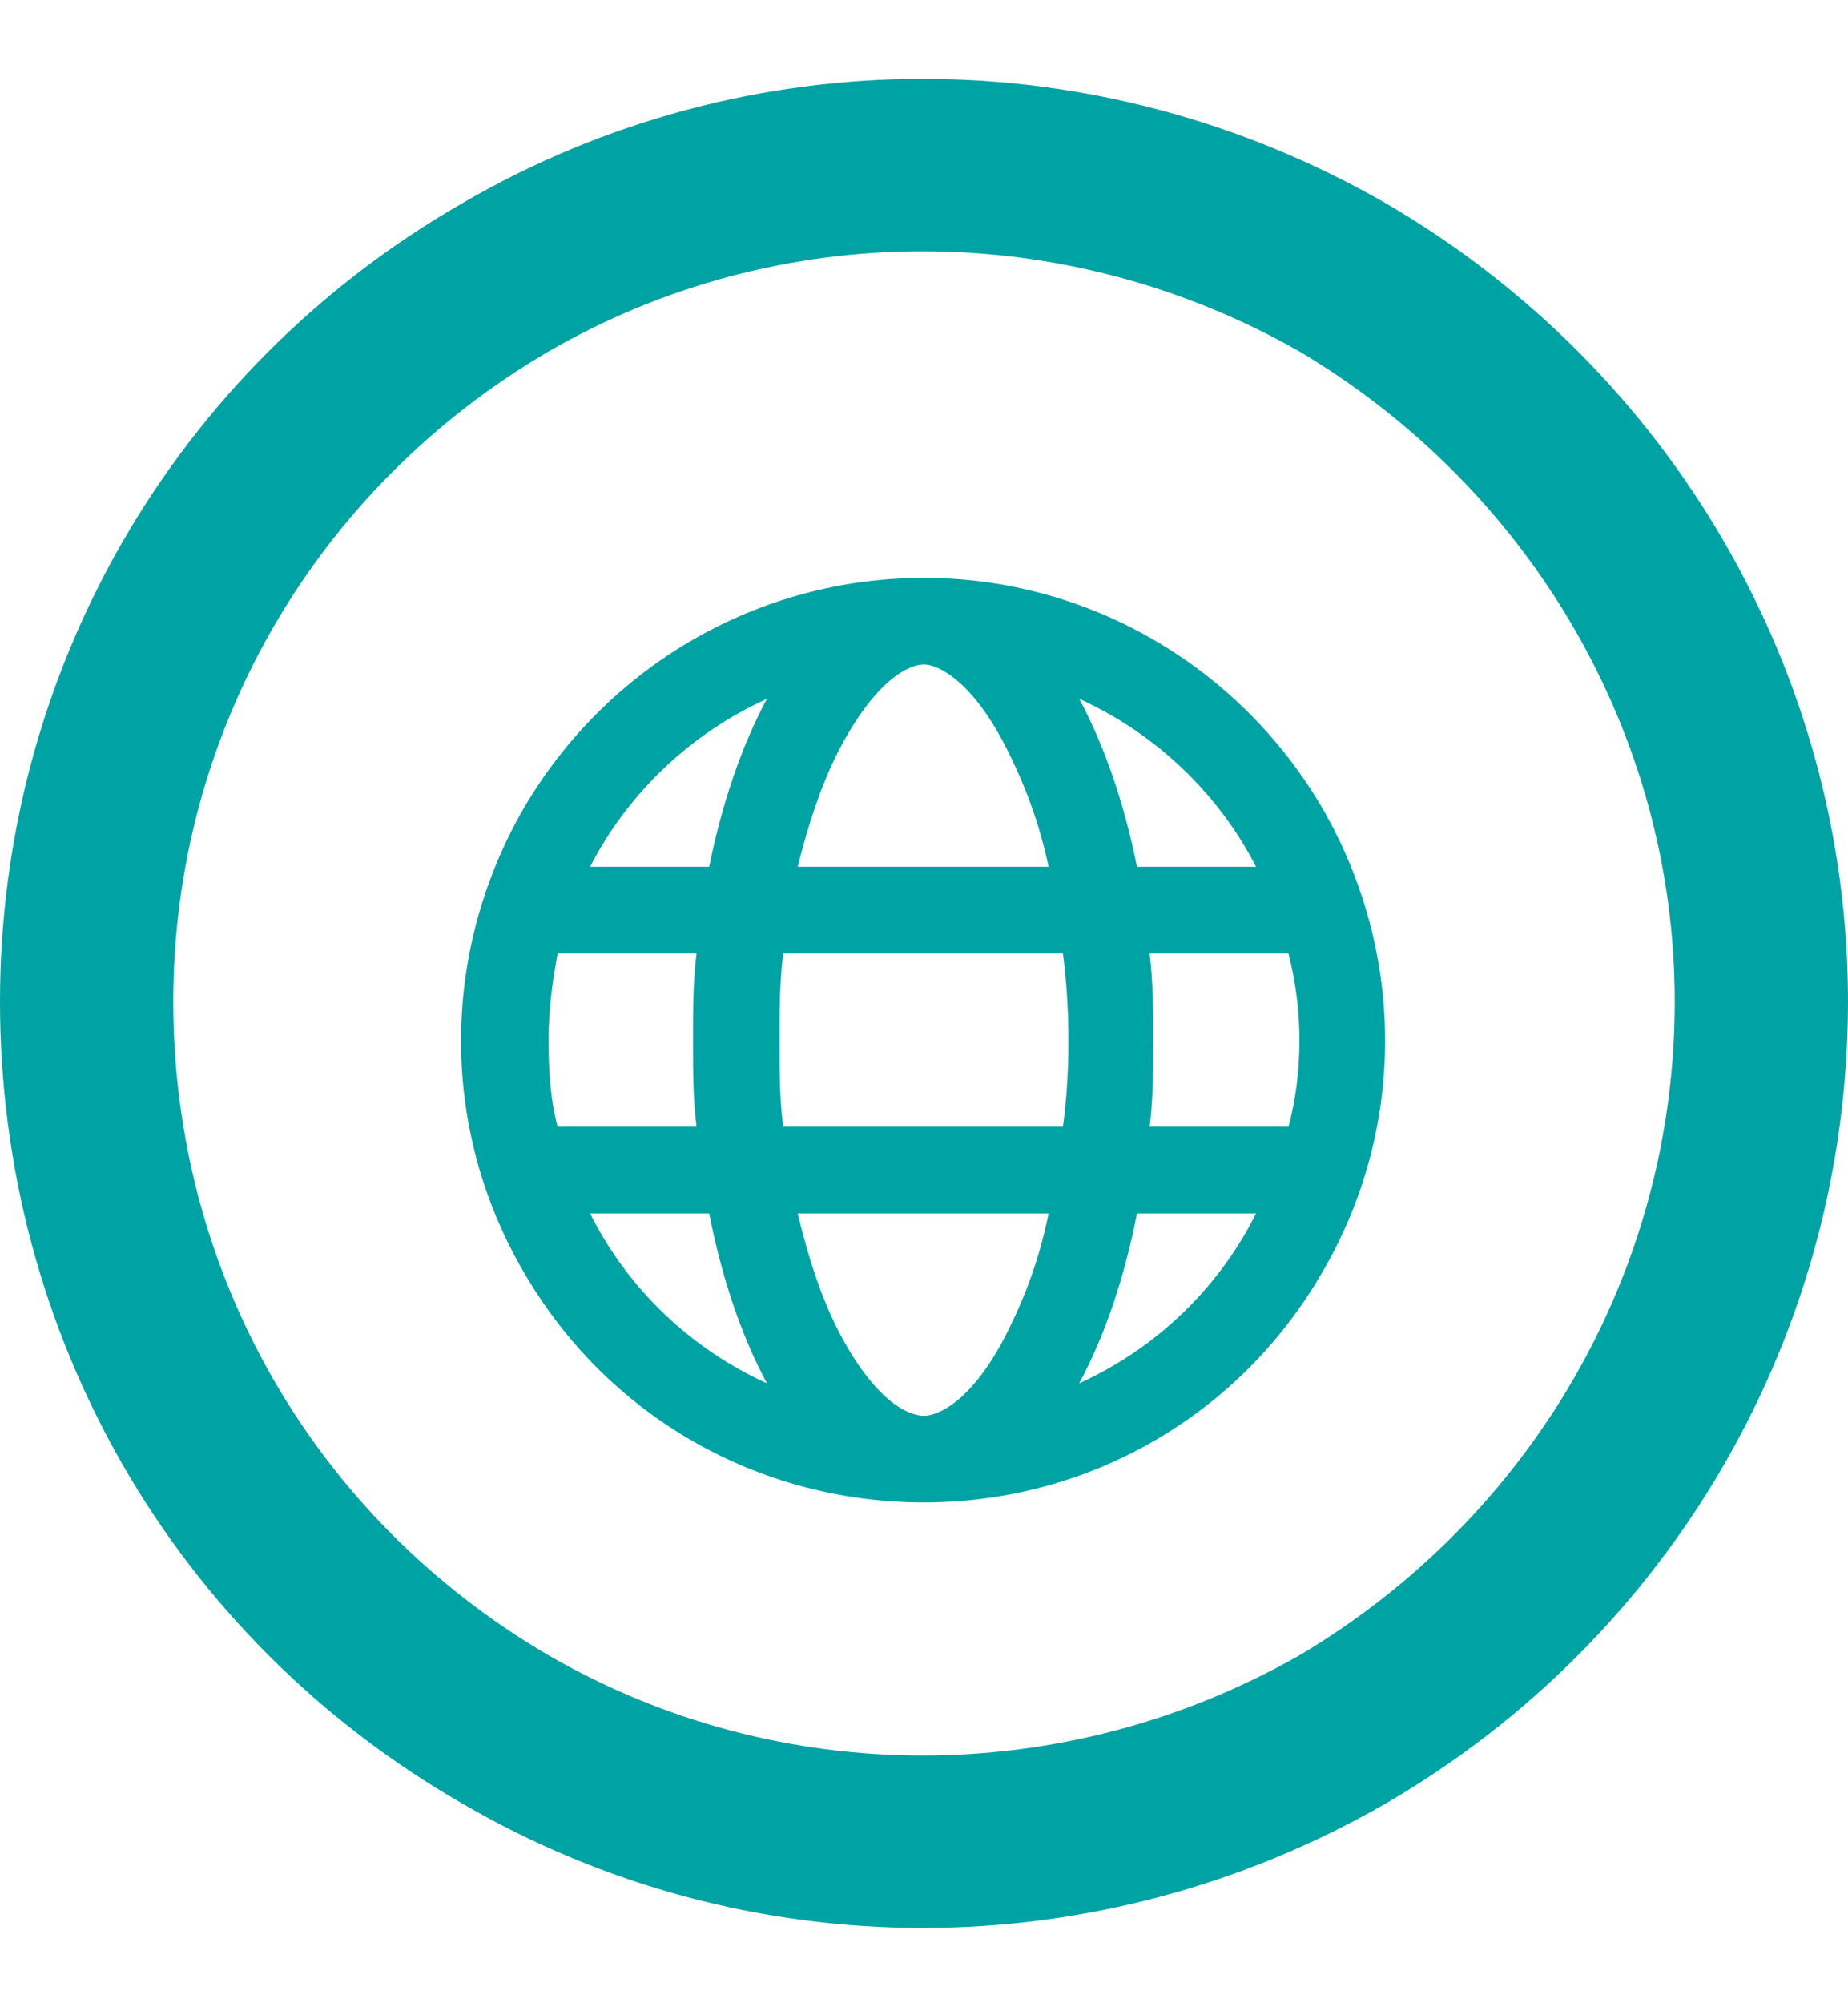 <svg width="12" height="13" viewBox="0 0 12 13" fill="none" xmlns="http://www.w3.org/2000/svg">
<path d="M10.875 6.5C10.875 4.766 9.938 3.172 8.438 2.281C6.914 1.414 5.062 1.414 3.562 2.281C2.039 3.172 1.125 4.766 1.125 6.5C1.125 8.258 2.039 9.852 3.562 10.742C5.062 11.609 6.914 11.609 8.438 10.742C9.938 9.852 10.875 8.258 10.875 6.5ZM0 6.5C0 4.367 1.125 2.398 3 1.32C4.852 0.242 7.125 0.242 9 1.32C10.852 2.398 12 4.367 12 6.5C12 8.656 10.852 10.625 9 11.703C7.125 12.781 4.852 12.781 3 11.703C1.125 10.625 0 8.656 0 6.5Z" fill="#00A3A3"/>
<path d="M6 9.188C6.082 9.188 6.316 9.105 6.551 8.625C6.656 8.414 6.75 8.168 6.809 7.875H5.18C5.25 8.168 5.332 8.414 5.438 8.625C5.684 9.105 5.906 9.188 6 9.188ZM5.086 7.312H6.902C6.926 7.137 6.938 6.949 6.938 6.75C6.938 6.562 6.926 6.375 6.902 6.188H5.086C5.062 6.375 5.062 6.562 5.062 6.75C5.062 6.949 5.062 7.137 5.086 7.312ZM5.18 5.625H6.809C6.75 5.344 6.656 5.098 6.551 4.887C6.316 4.406 6.082 4.312 6 4.312C5.906 4.312 5.684 4.406 5.438 4.887C5.332 5.098 5.25 5.344 5.18 5.625ZM7.465 6.188C7.488 6.375 7.488 6.562 7.488 6.75C7.488 6.949 7.488 7.137 7.465 7.312H8.367C8.414 7.137 8.438 6.949 8.438 6.75C8.438 6.562 8.414 6.375 8.367 6.188H7.465ZM8.156 5.625C7.91 5.145 7.5 4.758 7.008 4.535C7.172 4.84 7.301 5.215 7.383 5.625H8.156ZM4.605 5.625C4.688 5.215 4.816 4.84 4.98 4.535C4.488 4.758 4.078 5.145 3.832 5.625H4.605ZM3.621 6.188C3.586 6.375 3.562 6.562 3.562 6.75C3.562 6.949 3.574 7.137 3.621 7.312H4.523C4.5 7.137 4.5 6.949 4.5 6.75C4.5 6.562 4.5 6.375 4.523 6.188H3.621ZM7.008 8.977C7.5 8.754 7.91 8.367 8.156 7.875H7.383C7.301 8.297 7.172 8.672 7.008 8.977ZM4.98 8.977C4.816 8.672 4.688 8.297 4.605 7.875H3.832C4.078 8.367 4.488 8.754 4.98 8.977ZM6 9.75C4.922 9.75 3.938 9.188 3.398 8.25C2.859 7.324 2.859 6.188 3.398 5.25C3.938 4.324 4.922 3.75 6 3.75C7.066 3.75 8.051 4.324 8.59 5.25C9.129 6.188 9.129 7.324 8.59 8.25C8.051 9.188 7.066 9.75 6 9.75Z" fill="#00A3A3"/>
</svg>
